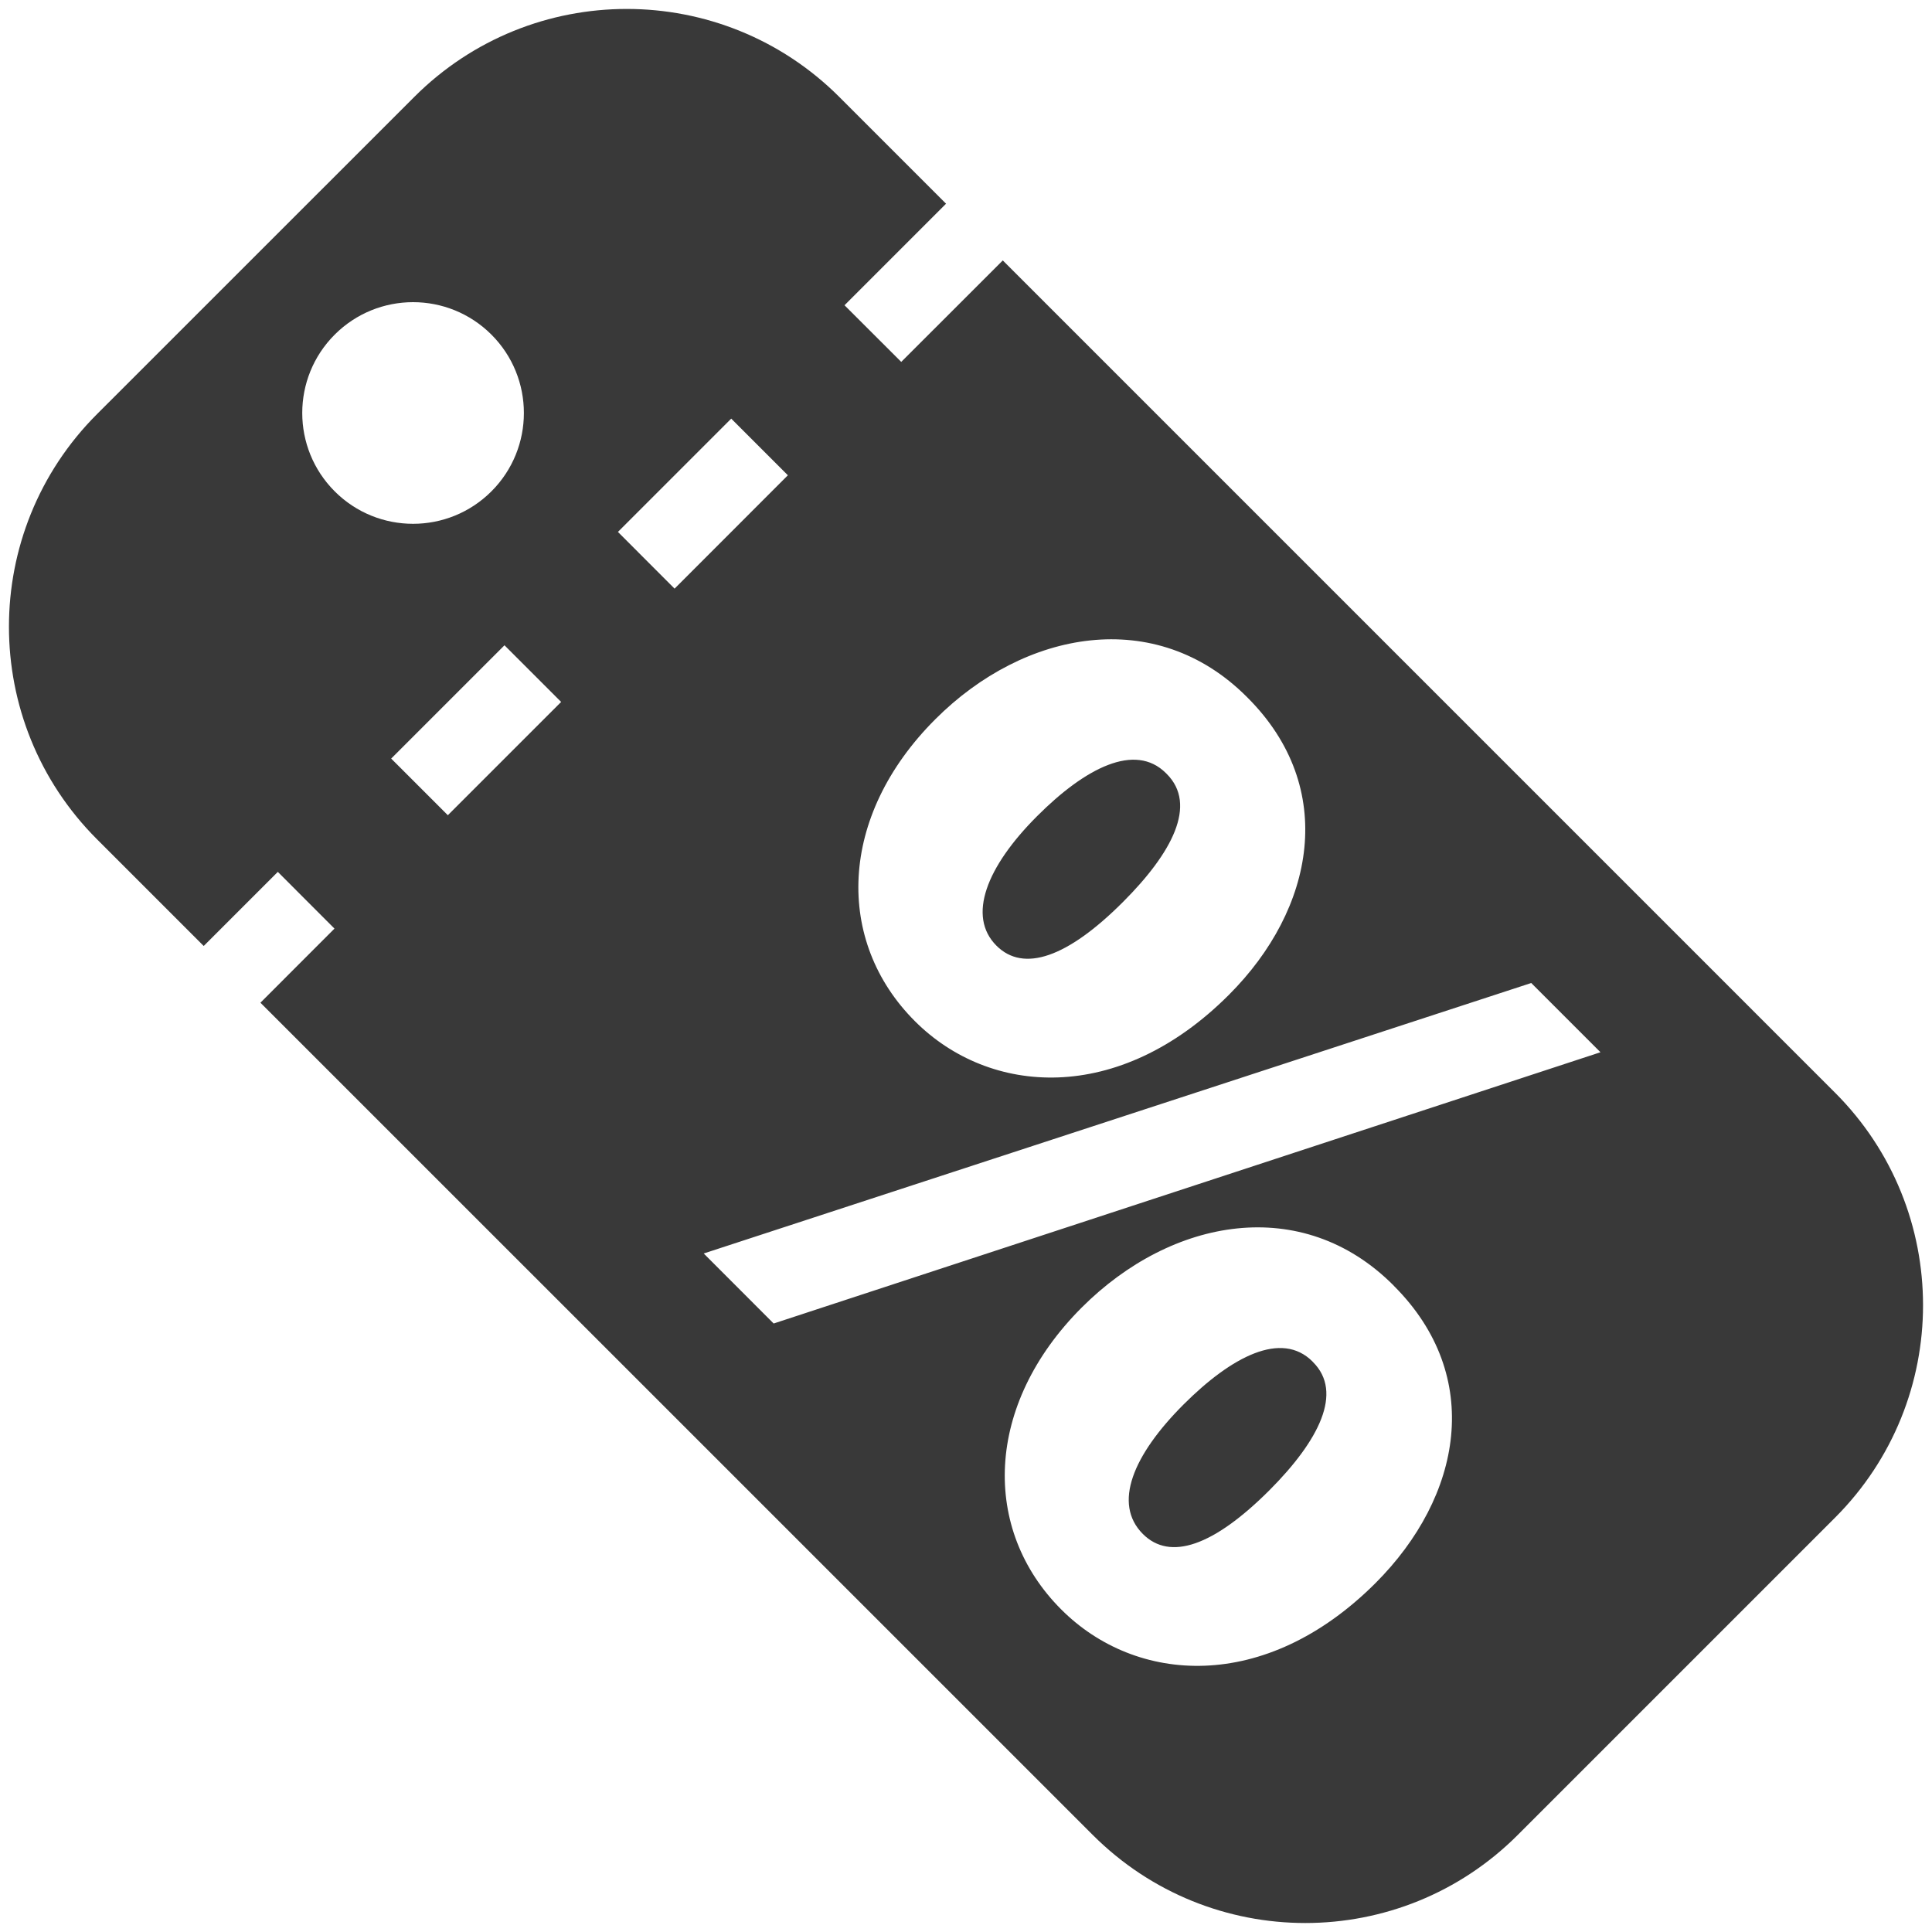 <?xml version="1.0" encoding="utf-8"?>
<!-- Generator: Adobe Illustrator 15.1.0, SVG Export Plug-In . SVG Version: 6.00 Build 0)  -->
<!DOCTYPE svg PUBLIC "-//W3C//DTD SVG 1.1//EN" "http://www.w3.org/Graphics/SVG/1.1/DTD/svg11.dtd">
<svg version="1.1" id="Gutschein" xmlns="http://www.w3.org/2000/svg" xmlns:xlink="http://www.w3.org/1999/xlink" x="0px" y="0px"
	 width="25px" height="25px" viewBox="0 0 25 25" enable-background="new 0 0 25 25" xml:space="preserve">
<g>
	<path fill="#393939" d="M15.097,10.014l-0.009-0.009c-0.4-0.4-1.044-0.069-1.668,0.556c-0.657,0.657-0.906,1.296-0.526,1.676
		c0.35,0.35,0.917,0.155,1.637-0.565C15.166,11.037,15.497,10.414,15.097,10.014z"/>
	<path fill="#393939" d="M16.991,17.626l-0.008-0.009c-0.4-0.399-1.043-0.067-1.667,0.556c-0.656,0.656-0.918,1.286-0.527,1.677
		c0.352,0.352,0.916,0.154,1.637-0.566C17.071,18.637,17.382,18.017,16.991,17.626z"/>
	<path fill="#393939" d="M23.744,14.138L12.976,3.37l-1.314,1.313L10.928,3.95l1.314-1.314l-1.381-1.381
		c-1.519-1.519-3.983-1.519-5.501,0L1.255,5.359c-1.519,1.519-1.519,3.982,0,5.501l1.381,1.381l0.959-0.959l0.733,0.734L3.37,12.975
		l10.769,10.768c1.52,1.521,3.984,1.521,5.502,0l4.104-4.104C25.264,18.12,25.264,15.657,23.744,14.138z M4.331,6.358
		c-0.56-0.56-0.56-1.468,0-2.028s1.468-0.56,2.028,0s0.56,1.468,0,2.028S4.891,6.918,4.331,6.358z M5.795,10.549L5.062,9.816
		L6.528,8.35l0.733,0.733L5.795,10.549z M8.729,7.617L7.996,6.883l1.466-1.466l0.733,0.733L8.729,7.617z M12.103,9.307
		c1.154-1.155,2.852-1.469,4.03-0.29l0.01,0.01c1.17,1.169,0.871,2.734-0.241,3.846c-1.429,1.43-3.099,1.306-4.063,0.341
		C10.806,12.182,10.842,10.567,12.103,9.307z M9.106,16.22l10.708-3.5l0.896,0.896l-10.699,3.51L9.106,16.22z M13.733,20.827
		c-1.033-1.032-0.996-2.647,0.265-3.908c1.164-1.164,2.852-1.468,4.031-0.289l0.009,0.01c1.169,1.169,0.882,2.724-0.24,3.846
		C16.367,21.915,14.697,21.792,13.733,20.827z"/>
</g>
</svg>

